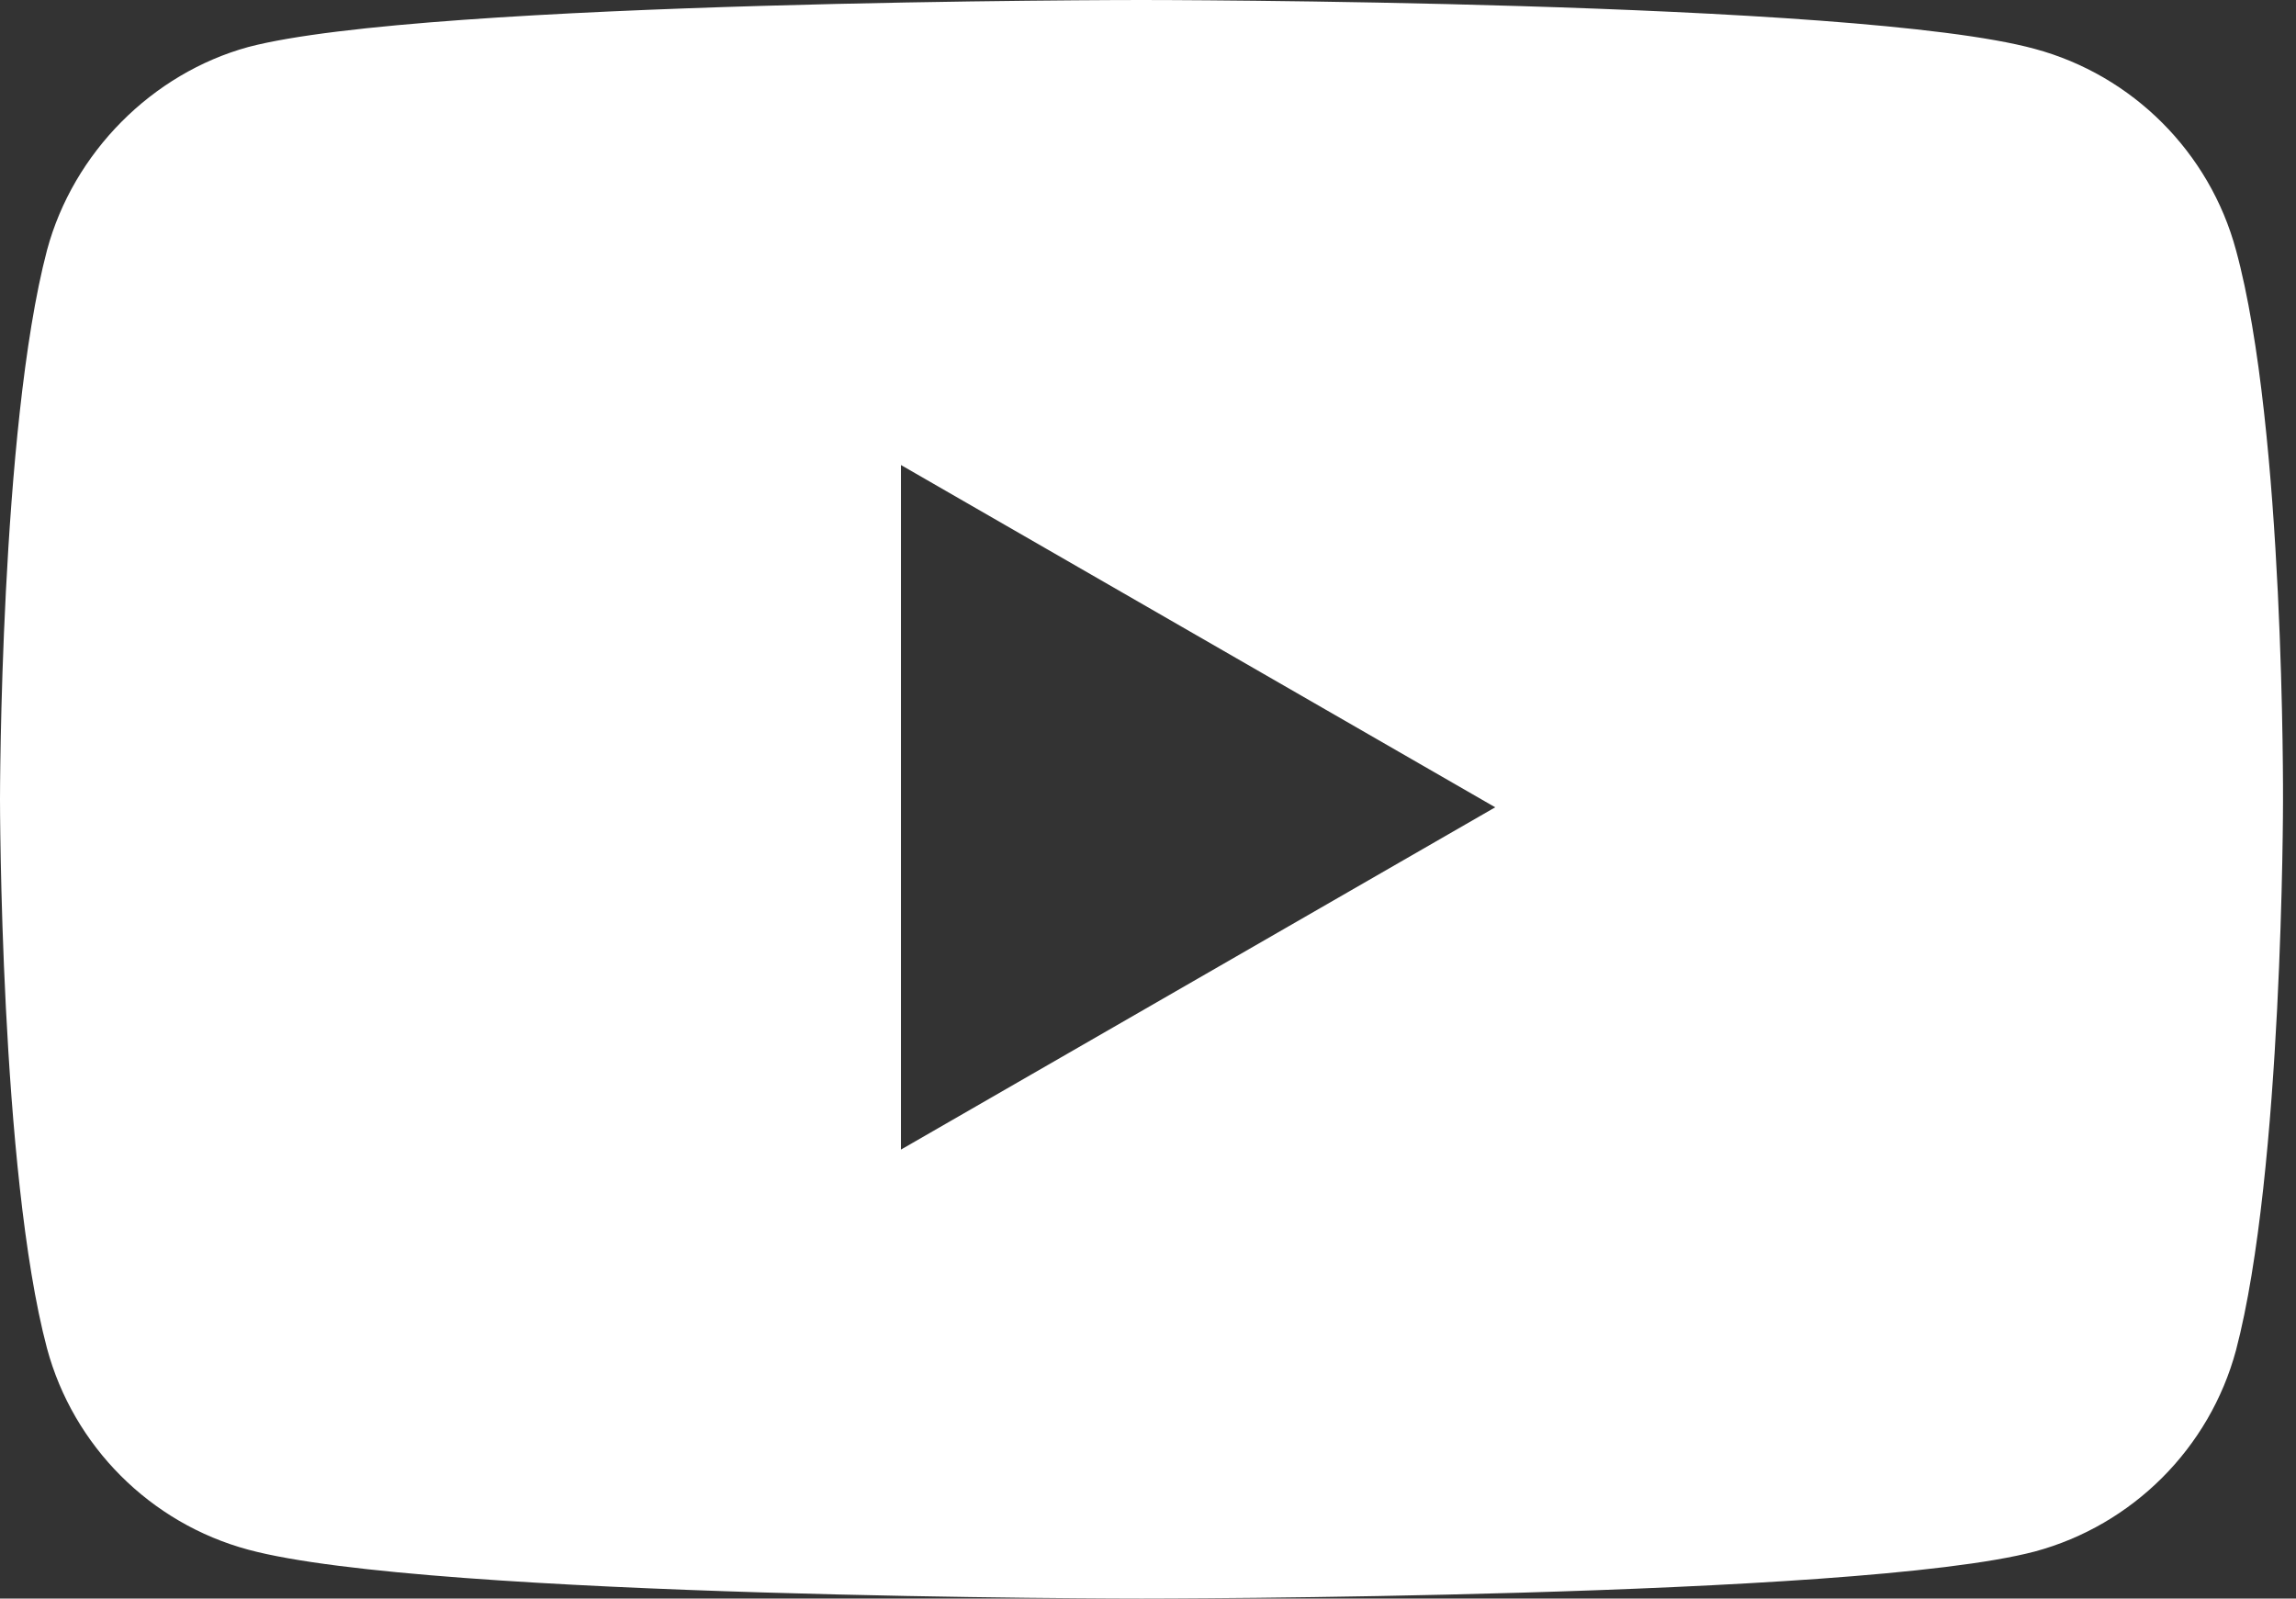 <?xml version="1.0" encoding="UTF-8"?> <svg xmlns="http://www.w3.org/2000/svg" width="79" height="55" viewBox="0 0 79 55" fill="none"><rect x="0" y="0" width="79" height="55" fill="#333333" stroke="none"/><path fill-rule="evenodd" clip-rule="evenodd" d="M70.012 1.682C73.376 2.588 76.029 5.241 76.935 8.606C78.618 14.753 78.553 27.565 78.553 27.565C78.553 27.565 78.553 40.312 76.935 46.459C76.029 49.824 73.376 52.477 70.012 53.382C63.865 55 39.276 55 39.276 55C39.276 55 14.753 55 8.541 53.318C5.176 52.412 2.524 49.759 1.618 46.394C0 40.312 0 27.5 0 27.5C0 27.5 0 14.753 1.618 8.606C2.524 5.241 5.241 2.524 8.541 1.618C14.688 0 39.276 0 39.276 0C39.276 0 63.865 0 70.012 1.682ZM51.447 27.776L31 39.553V16L51.447 27.776Z" fill="white"></path></svg> 